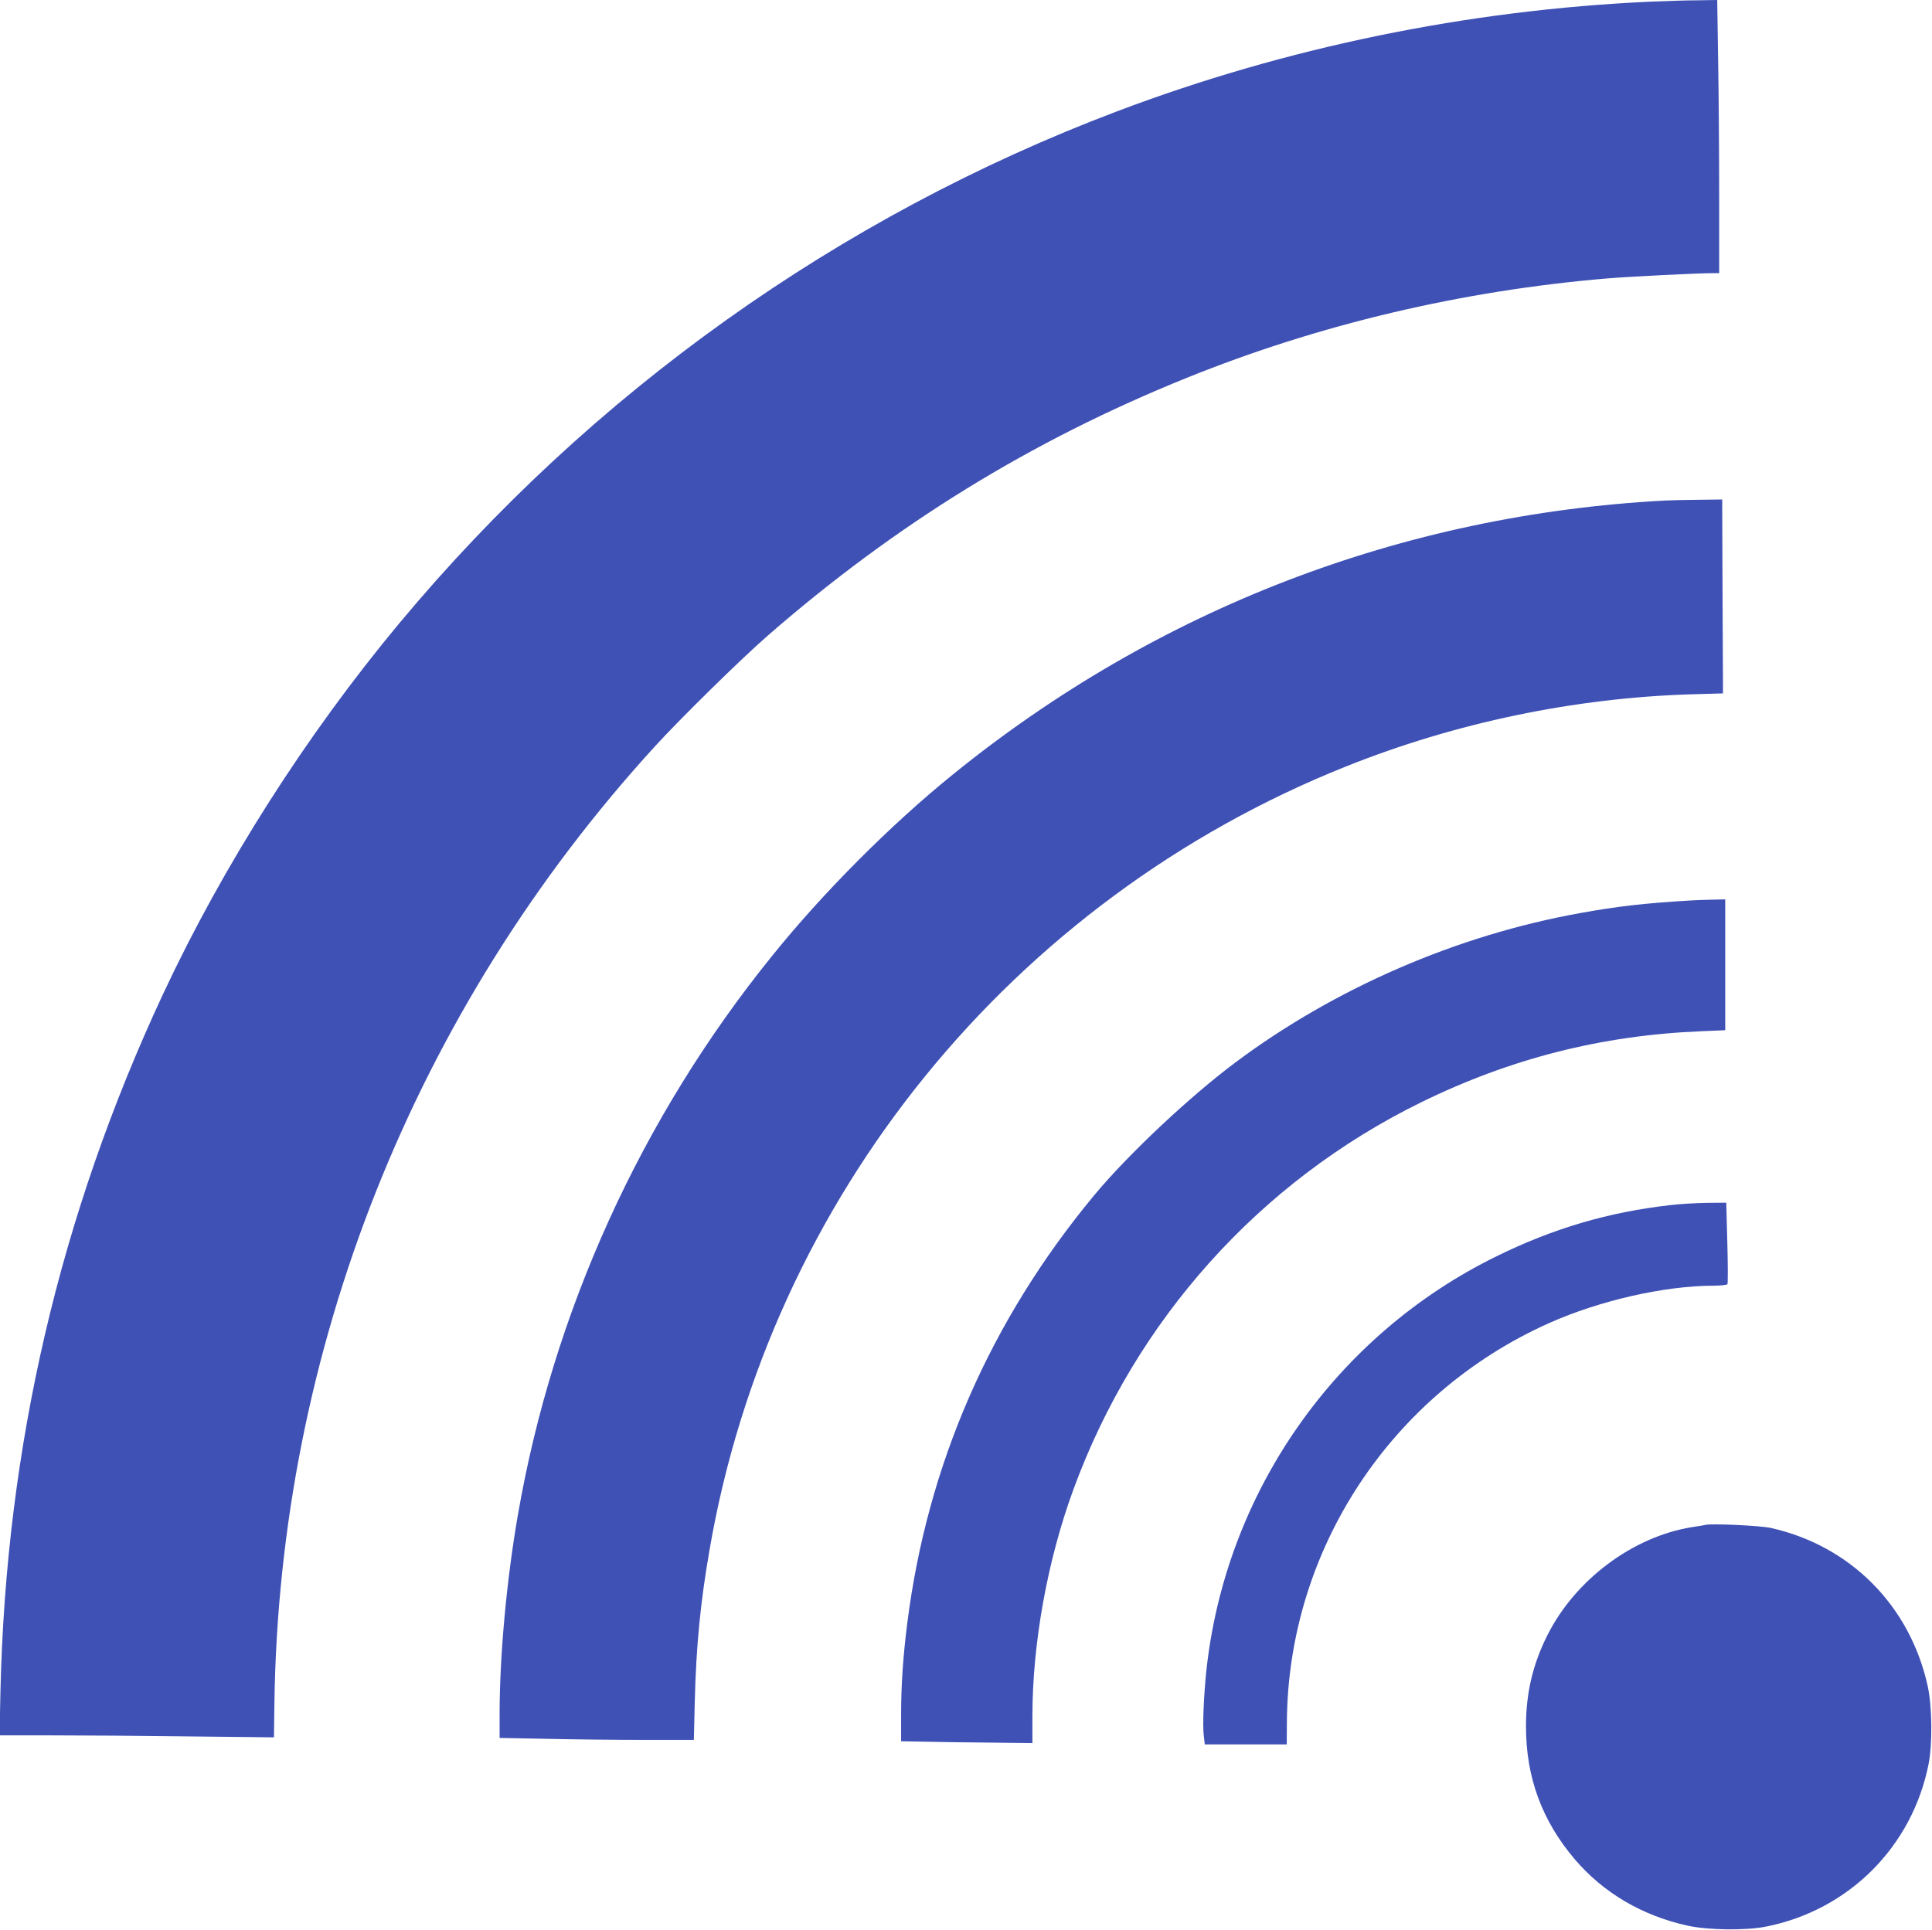 <?xml version="1.0" standalone="no"?>
<!DOCTYPE svg PUBLIC "-//W3C//DTD SVG 20010904//EN"
 "http://www.w3.org/TR/2001/REC-SVG-20010904/DTD/svg10.dtd">
<svg version="1.0" xmlns="http://www.w3.org/2000/svg"
 width="1280pt" height="1279pt" viewBox="0 0 1280 1279"
 preserveAspectRatio="xMidYMid meet">
<g transform="translate(0,1279) scale(0.1,-0.1)"
fill="#3f51b5" stroke="none">
<path d="M10935 12779 c-1211 -55 -2412 -302 -3535 -727 -1845 -698 -3483
-1867 -4751 -3388 -620 -744 -1170 -1608 -1570 -2464 -683 -1465 -1039 -2995
-1076 -4617 l-6 -293 355 0 c195 0 604 -3 909 -7 l554 -6 3 219 c30 2346 926
4602 2522 6349 173 189 562 571 741 728 848 740 1749 1296 2779 1712 877 355
1825 579 2790 660 156 13 597 35 708 35 l32 0 0 508 c0 279 -3 686 -7 905 l-6
397 -131 -2 c-72 0 -212 -5 -311 -9z"/>
<path d="M11030 9473 c-1741 -93 -3366 -719 -4719 -1817 -410 -332 -859 -782
-1196 -1201 -867 -1072 -1451 -2358 -1684 -3705 -75 -433 -121 -934 -121
-1321 l0 -156 317 -6 c174 -4 463 -7 643 -7 l327 0 6 252 c9 366 37 658 98
1008 402 2335 2004 4307 4217 5191 725 290 1511 454 2287 478 l210 6 0 83 c0
45 -2 334 -3 642 l-2 560 -162 -2 c-90 -1 -188 -3 -218 -5z"/>
<path d="M11205 6823 c-307 -18 -490 -39 -737 -84 -814 -146 -1622 -496 -2281
-988 -304 -227 -712 -610 -937 -881 -688 -829 -1106 -1785 -1239 -2836 -28
-221 -41 -410 -41 -611 l0 -172 163 -3 c89 -2 285 -5 435 -6 l272 -3 0 178 c0
481 99 1031 270 1498 411 1126 1235 2045 2305 2570 591 290 1196 444 1853 471
l162 7 0 434 0 433 -87 -2 c-49 -1 -110 -3 -138 -5z"/>
<path d="M11066 4804 c-412 -47 -774 -154 -1151 -339 -1072 -526 -1801 -1572
-1924 -2760 -16 -161 -24 -348 -16 -414 l7 -61 271 0 272 0 1 153 c9 1138 690
2172 1739 2640 335 149 760 246 1087 247 48 0 90 5 93 10 3 6 3 129 -1 275
l-7 265 -126 -1 c-69 -1 -180 -7 -245 -15z"/>
<path d="M11300 2685 c-8 -2 -49 -9 -90 -15 -391 -63 -772 -347 -957 -714 -98
-194 -143 -386 -143 -607 0 -337 106 -625 324 -881 190 -222 446 -373 747
-439 135 -30 386 -33 521 -6 548 110 966 529 1075 1075 27 136 24 387 -6 521
-118 532 -513 929 -1041 1046 -68 15 -388 30 -430 20z"/>
</g>
</svg>
